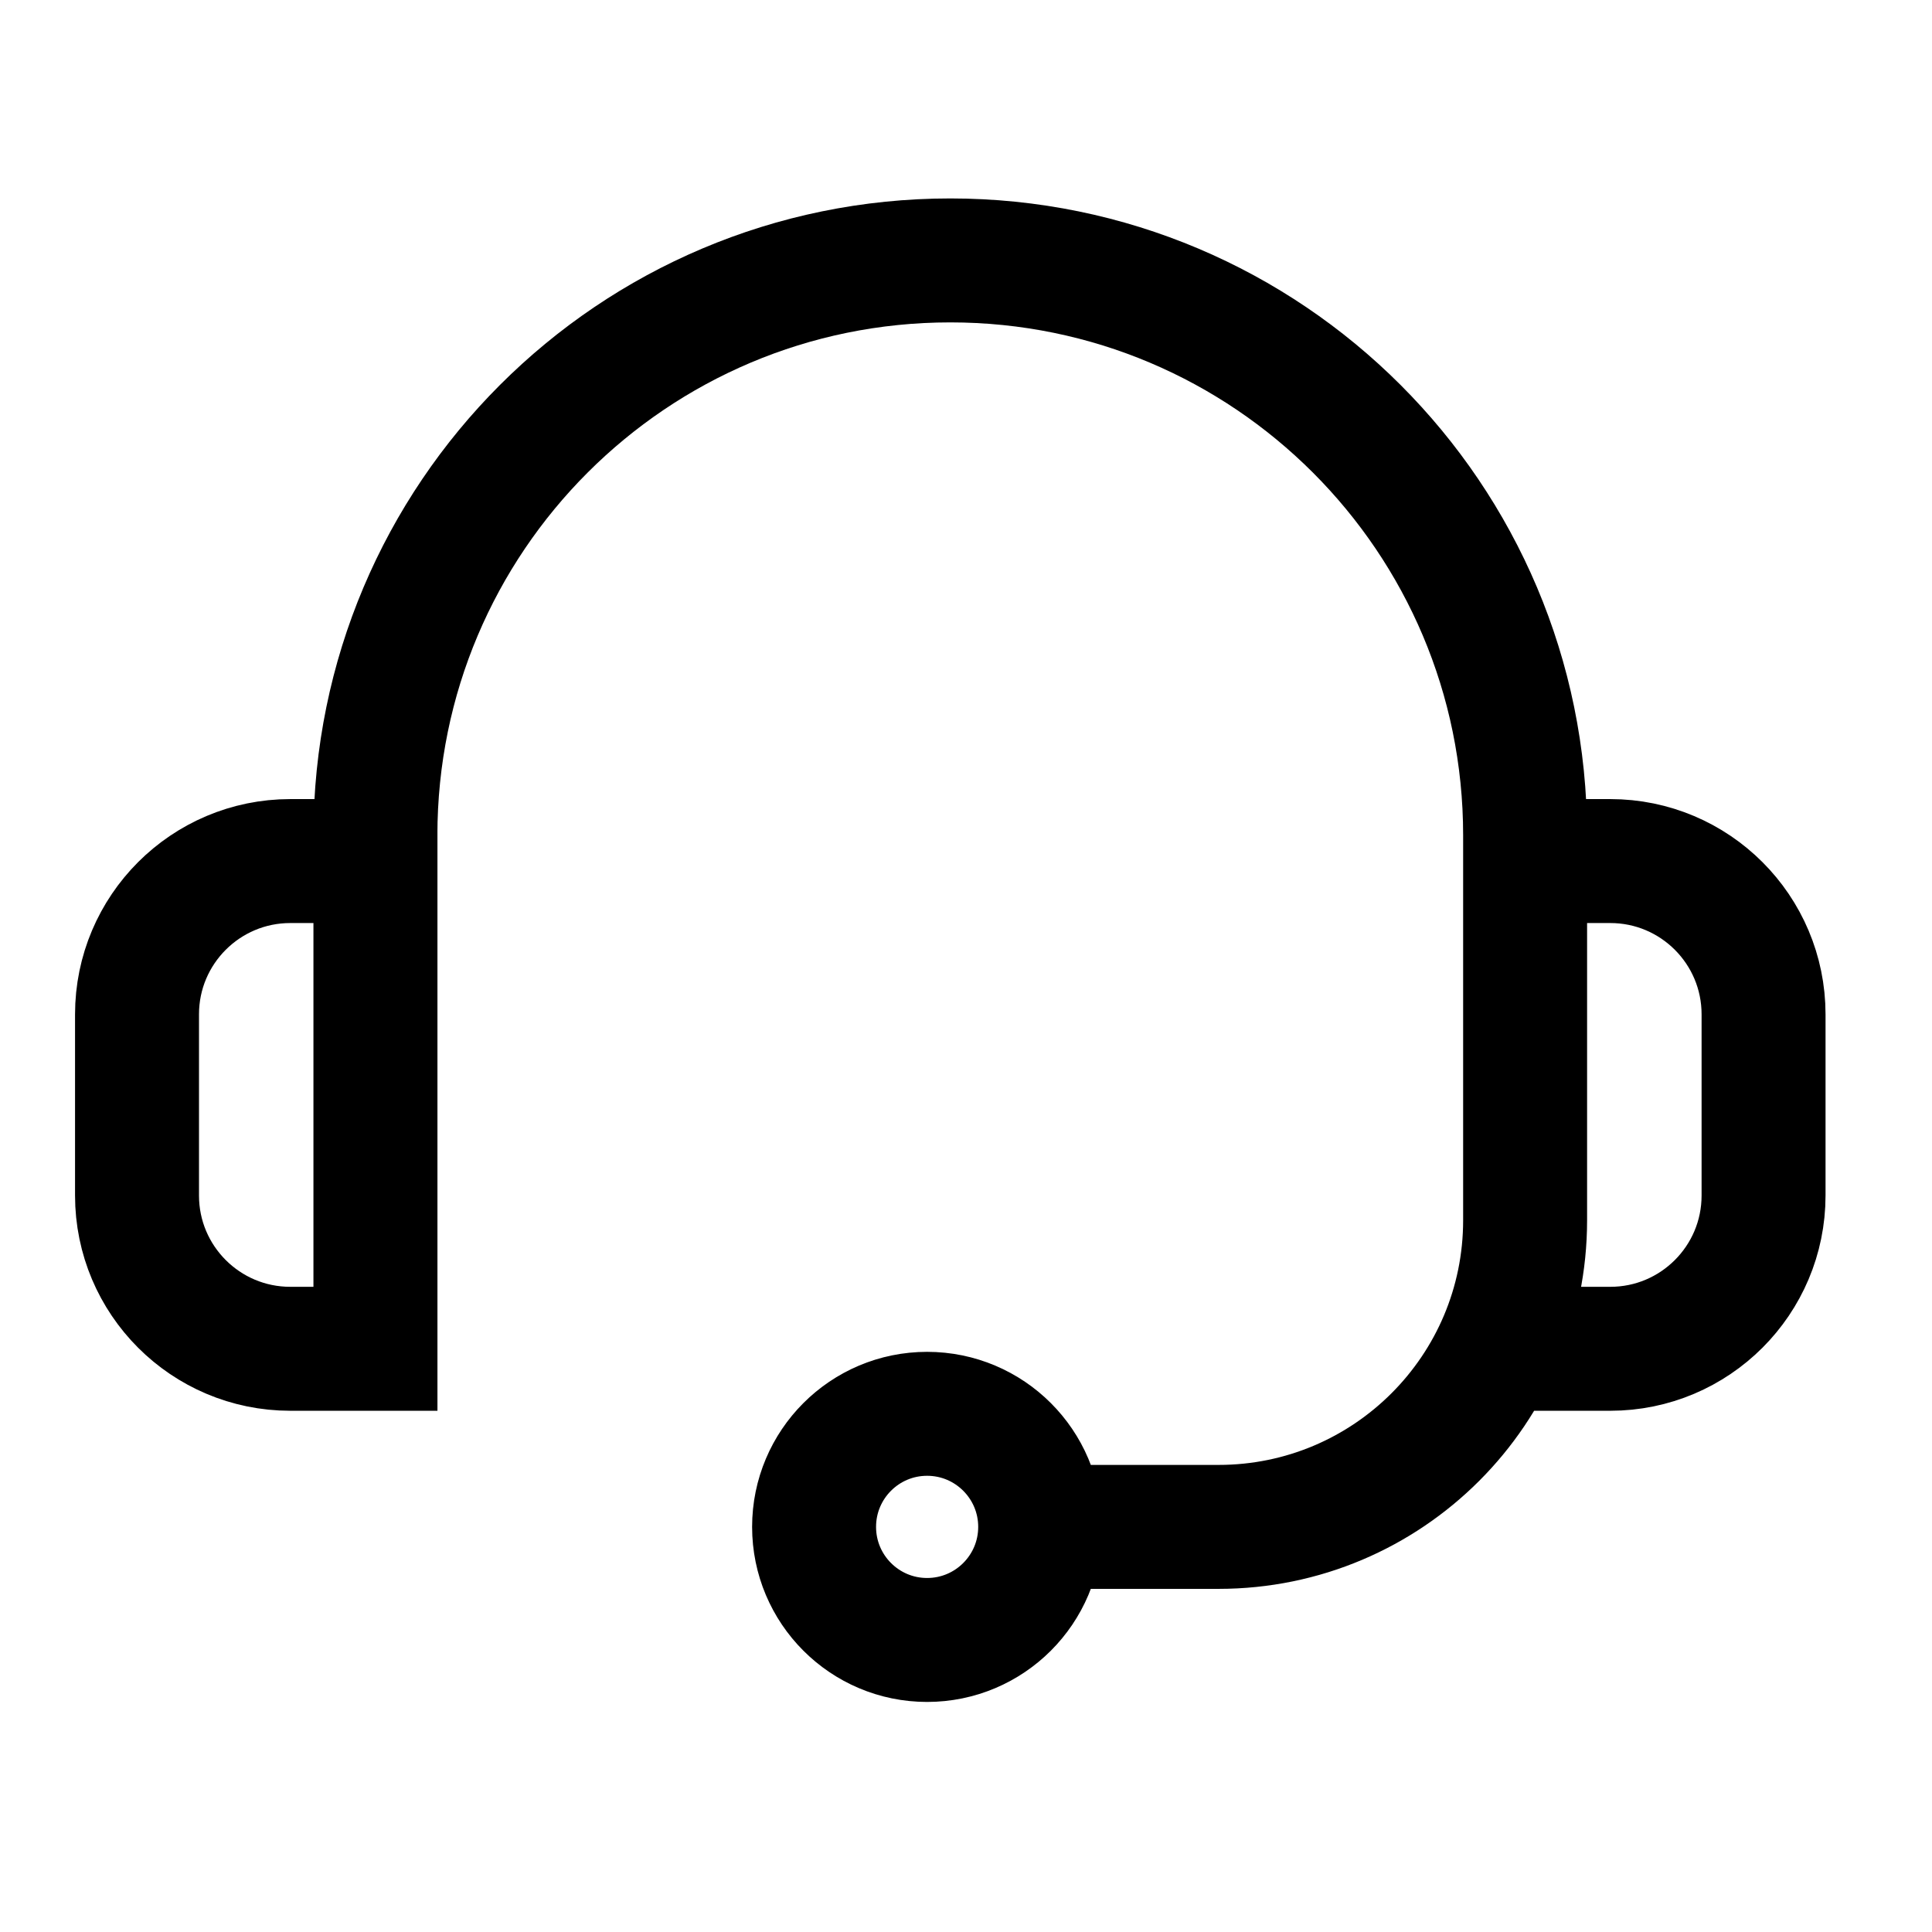 <svg width="38" height="38" viewBox="0 0 38 38" fill="none" xmlns="http://www.w3.org/2000/svg">
<path d="M7.384 26.529V16.429C7.384 10.184 12.446 5.122 18.691 5.122C24.935 5.122 29.997 10.184 29.997 16.429V24.002C29.997 27.332 27.298 30.032 23.967 30.032H20.459M20.459 30.032C20.459 31.26 19.463 32.256 18.235 32.256C17.007 32.256 16.012 31.26 16.012 30.032C16.012 28.804 17.007 27.808 18.235 27.808C19.463 27.808 20.459 28.804 20.459 30.032ZM29.997 16.936H31.672C33.337 16.936 34.687 18.286 34.687 19.951V23.514C34.687 25.179 33.337 26.529 31.672 26.529H29.444M7.385 16.936H5.71C4.045 16.936 2.695 18.286 2.695 19.951V23.514C2.695 25.179 4.045 26.529 5.71 26.529H7.385V16.936Z" stroke="#EC82F8" style="stroke:#EC82F8;stroke:color(display-p3 0.925 0.51 0.973);stroke-opacity:1;" stroke-width="2.438"/>
</svg>
